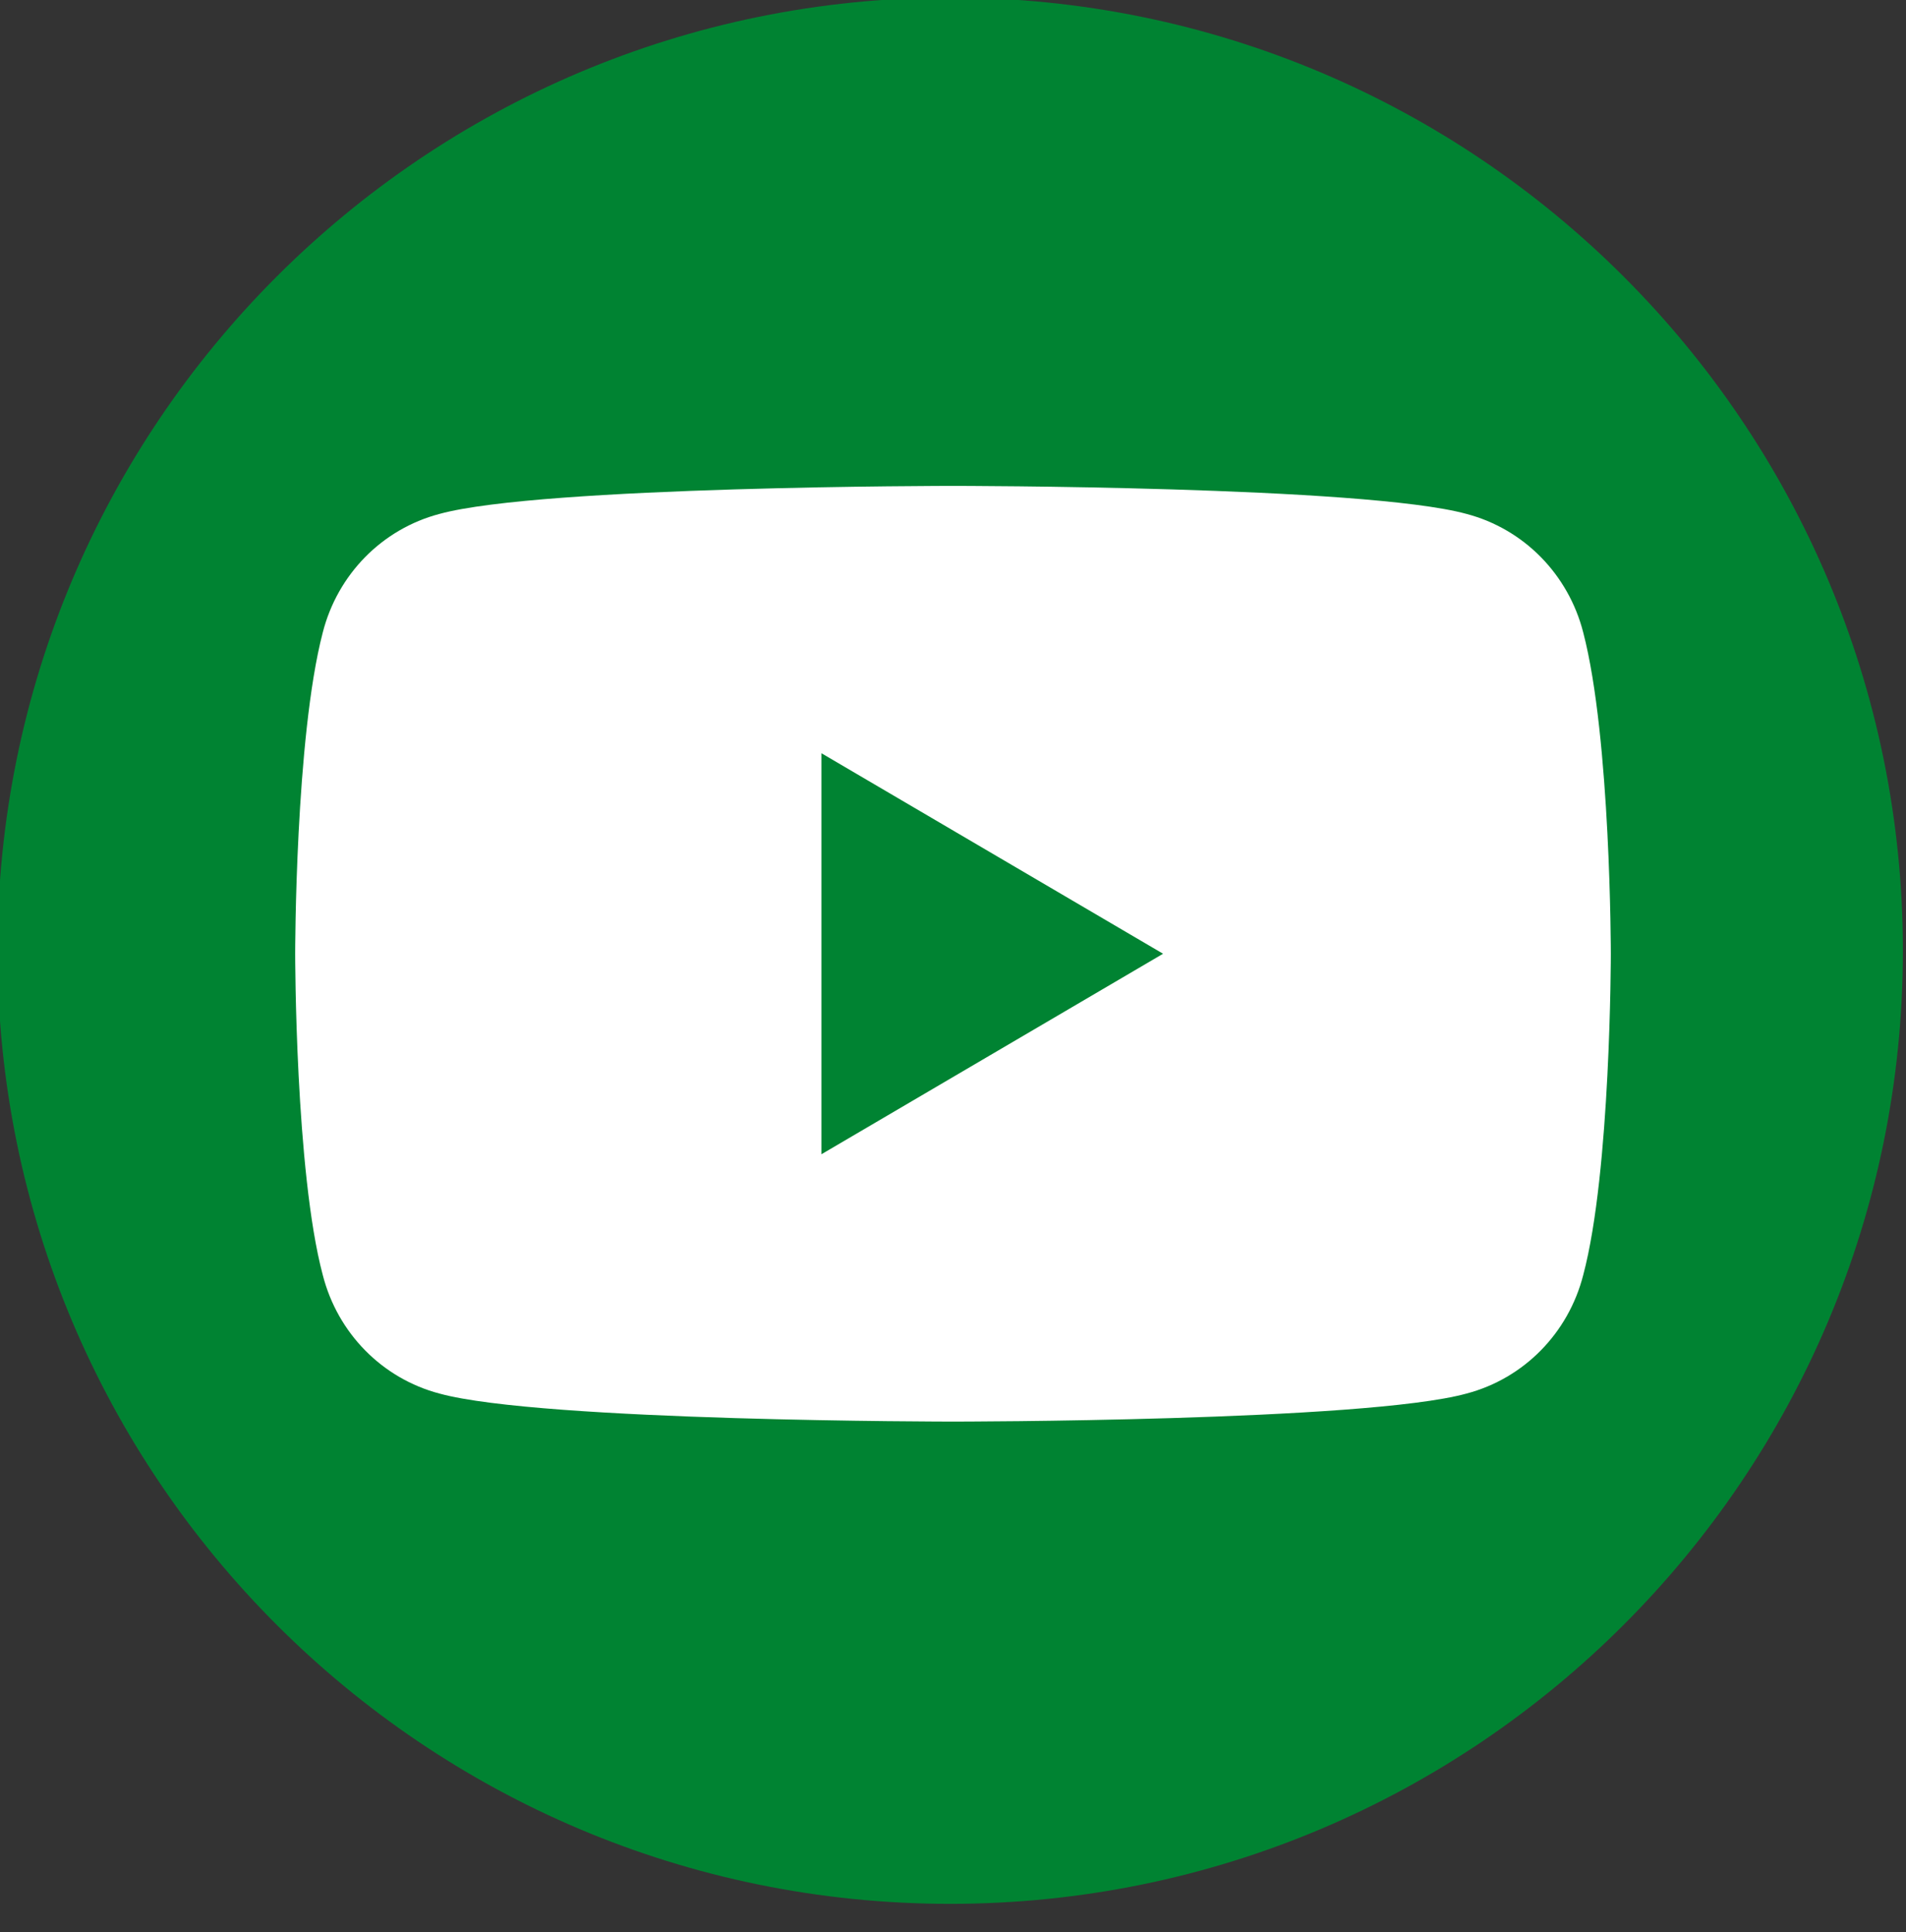 <svg clip-rule="evenodd" fill-rule="evenodd" stroke-linejoin="round" stroke-miterlimit="2" viewBox="0 0 75 76" xmlns="http://www.w3.org/2000/svg"><rect x="0" y="0" width="75" height="76" fill="#333333" stroke="none"/><g fill-rule="nonzero"><path d="m1379.55 1248.1c79.94 0 144.75 64.81 144.75 144.74 0 79.94-64.81 144.75-144.75 144.75-79.93 0-144.74-64.81-144.74-144.75 0-79.93 64.81-144.74 144.74-144.74z" fill="#008332" transform="matrix(.259 0 0 .259 -319.916 -323.353)"/><path d="m61.7 17.1c-.7-2.7-2.8-4.8-5.5-5.5-4.8-1.3-24.2-1.3-24.2-1.3s-19.4 0-24.2 1.3c-2.7.7-4.8 2.8-5.5 5.5-1.3 4.9-1.3 14.9-1.3 14.9s0 10.1 1.3 14.9c.7 2.7 2.8 4.8 5.5 5.5 4.8 1.3 24.2 1.3 24.2 1.3s19.4 0 24.2-1.3c2.7-.7 4.8-2.8 5.5-5.5 1.3-4.8 1.3-14.9 1.3-14.9s0-10-1.3-14.9zm-35.9 24.2v-18.6l16.1 9.3z" fill="#fff" transform="matrix(.835 0 0 .848 10.78 10.377)"/></g></svg>